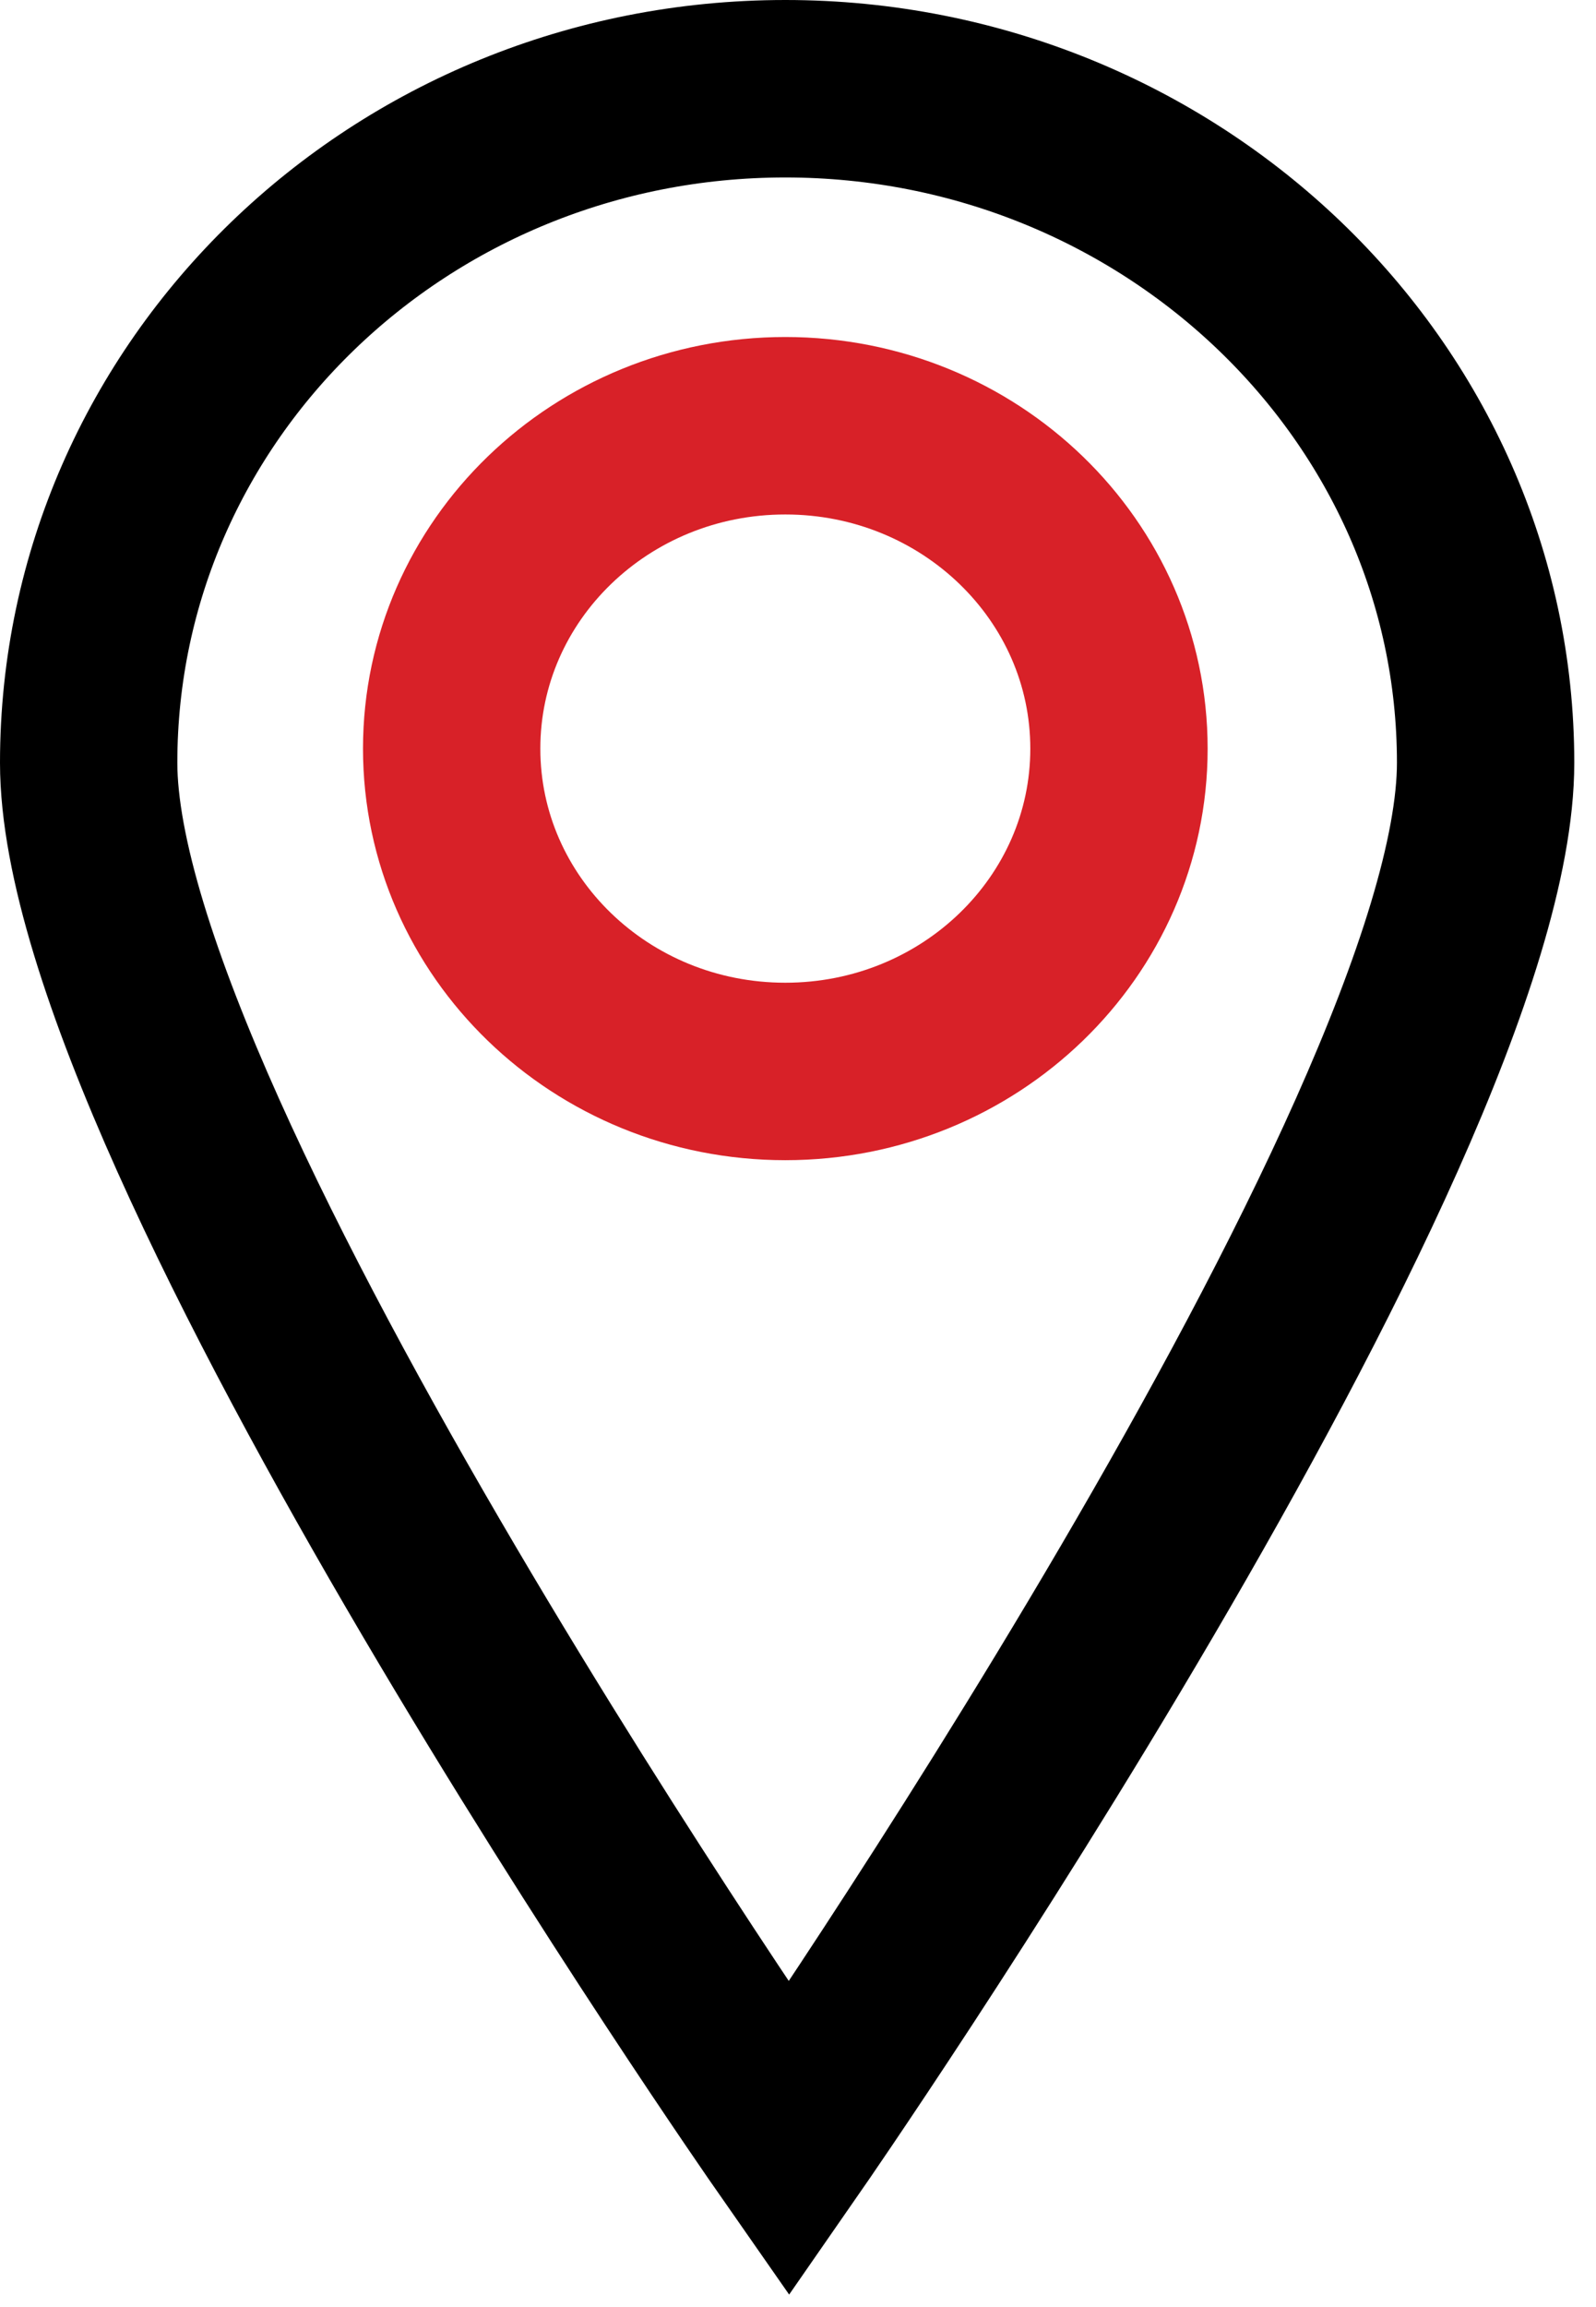 <svg xmlns="http://www.w3.org/2000/svg" width="18" height="26" viewBox="0 0 18 26" fill="none"><path d="M16.755 8.596C16.755 12.794 8.898 24.109 8.898 24.109C8.898 24.109 1 12.794 1 8.596C1 4.398 4.515 1 8.857 1C13.198 1 16.755 4.398 16.755 8.596Z" stroke="black" stroke-width="2" stroke-miterlimit="10"></path><path d="M8.857 12.075C10.935 12.075 12.62 10.446 12.62 8.437C12.62 6.427 10.935 4.798 8.857 4.798C6.778 4.798 5.094 6.427 5.094 8.437C5.094 10.446 6.778 12.075 8.857 12.075Z" stroke="#D82128" stroke-width="2" stroke-miterlimit="10"></path></svg>